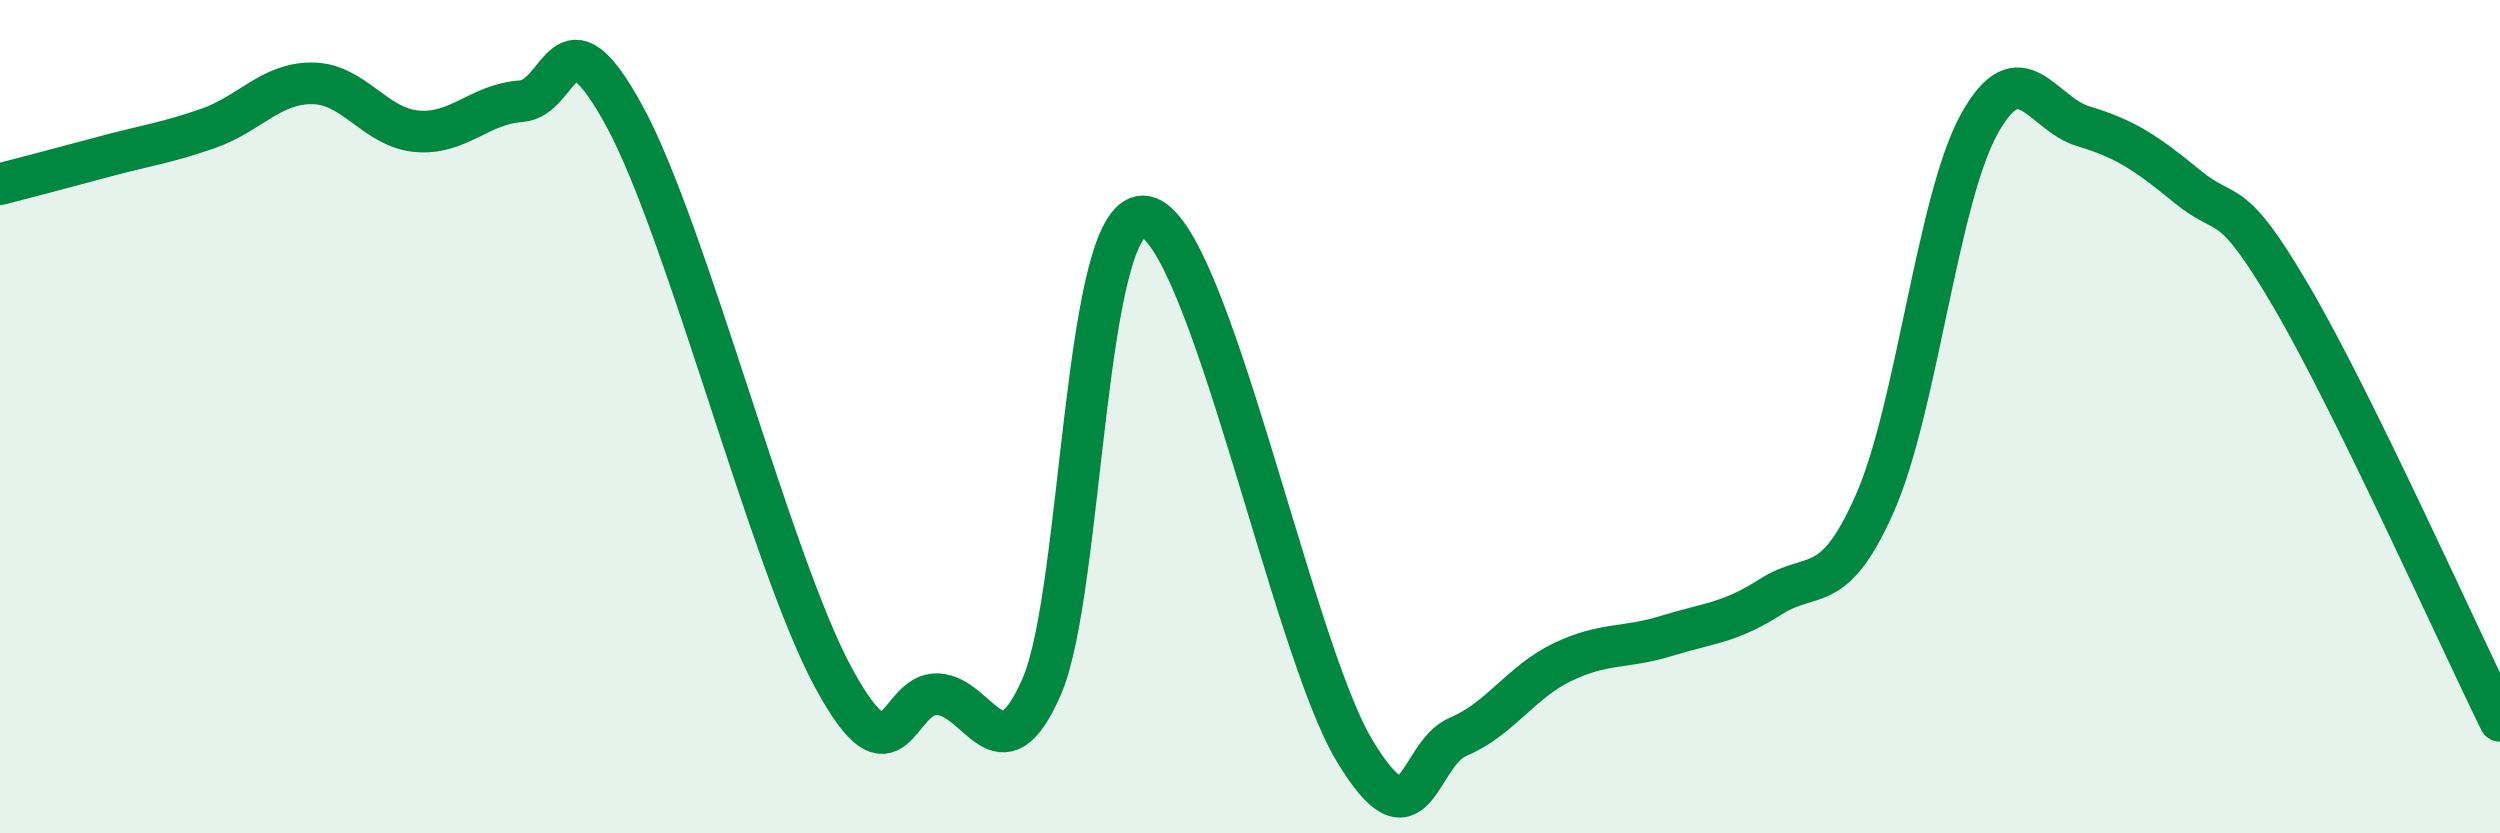 
    <svg width="60" height="20" viewBox="0 0 60 20" xmlns="http://www.w3.org/2000/svg">
      <path
        d="M 0,4.42 C 0.5,4.29 1.5,4.03 2.5,3.76 C 3.5,3.49 4,3.43 5,3.08 C 6,2.73 6.5,1.99 7.5,2 C 8.5,2.01 9,3.06 10,3.15 C 11,3.24 11.5,2.5 12.5,2.43 C 13.5,2.36 13.5,0.04 15,2.81 C 16.5,5.58 18.5,13.49 20,16.26 C 21.5,19.03 21.5,16.62 22.5,16.66 C 23.5,16.7 24,18.77 25,16.48 C 26,14.19 26,4.9 27.5,5.2 C 29,5.5 31,15.5 32.5,18 C 34,20.5 34,18.1 35,17.68 C 36,17.26 36.5,16.37 37.5,15.89 C 38.5,15.41 39,15.57 40,15.26 C 41,14.95 41.5,14.96 42.5,14.32 C 43.5,13.68 44,14.34 45,12.07 C 46,9.8 46.5,4.79 47.5,2.98 C 48.5,1.17 49,2.73 50,3.03 C 51,3.33 51.5,3.66 52.5,4.48 C 53.5,5.3 53.5,4.57 55,7.13 C 56.5,9.69 59,15.27 60,17.3L60 20L0 20Z"
        fill="#008740"
        opacity="0.1"
        stroke-linecap="round"
        stroke-linejoin="round"
      />
      <path
        d="M 0,4.42 C 0.5,4.29 1.5,4.03 2.5,3.76 C 3.5,3.49 4,3.43 5,3.08 C 6,2.73 6.5,1.99 7.5,2 C 8.5,2.01 9,3.06 10,3.15 C 11,3.24 11.5,2.5 12.5,2.43 C 13.5,2.36 13.5,0.04 15,2.81 C 16.5,5.58 18.5,13.49 20,16.26 C 21.5,19.03 21.5,16.62 22.5,16.66 C 23.5,16.7 24,18.77 25,16.48 C 26,14.19 26,4.9 27.5,5.2 C 29,5.5 31,15.5 32.5,18 C 34,20.5 34,18.1 35,17.68 C 36,17.26 36.5,16.37 37.5,15.89 C 38.5,15.41 39,15.57 40,15.26 C 41,14.95 41.5,14.96 42.5,14.32 C 43.5,13.68 44,14.34 45,12.07 C 46,9.8 46.5,4.79 47.5,2.98 C 48.5,1.17 49,2.73 50,3.03 C 51,3.33 51.5,3.66 52.5,4.48 C 53.5,5.3 53.5,4.57 55,7.13 C 56.5,9.69 59,15.27 60,17.3"
        stroke="#008740"
        stroke-width="1"
        fill="none"
        stroke-linecap="round"
        stroke-linejoin="round"
      />
    </svg>
  